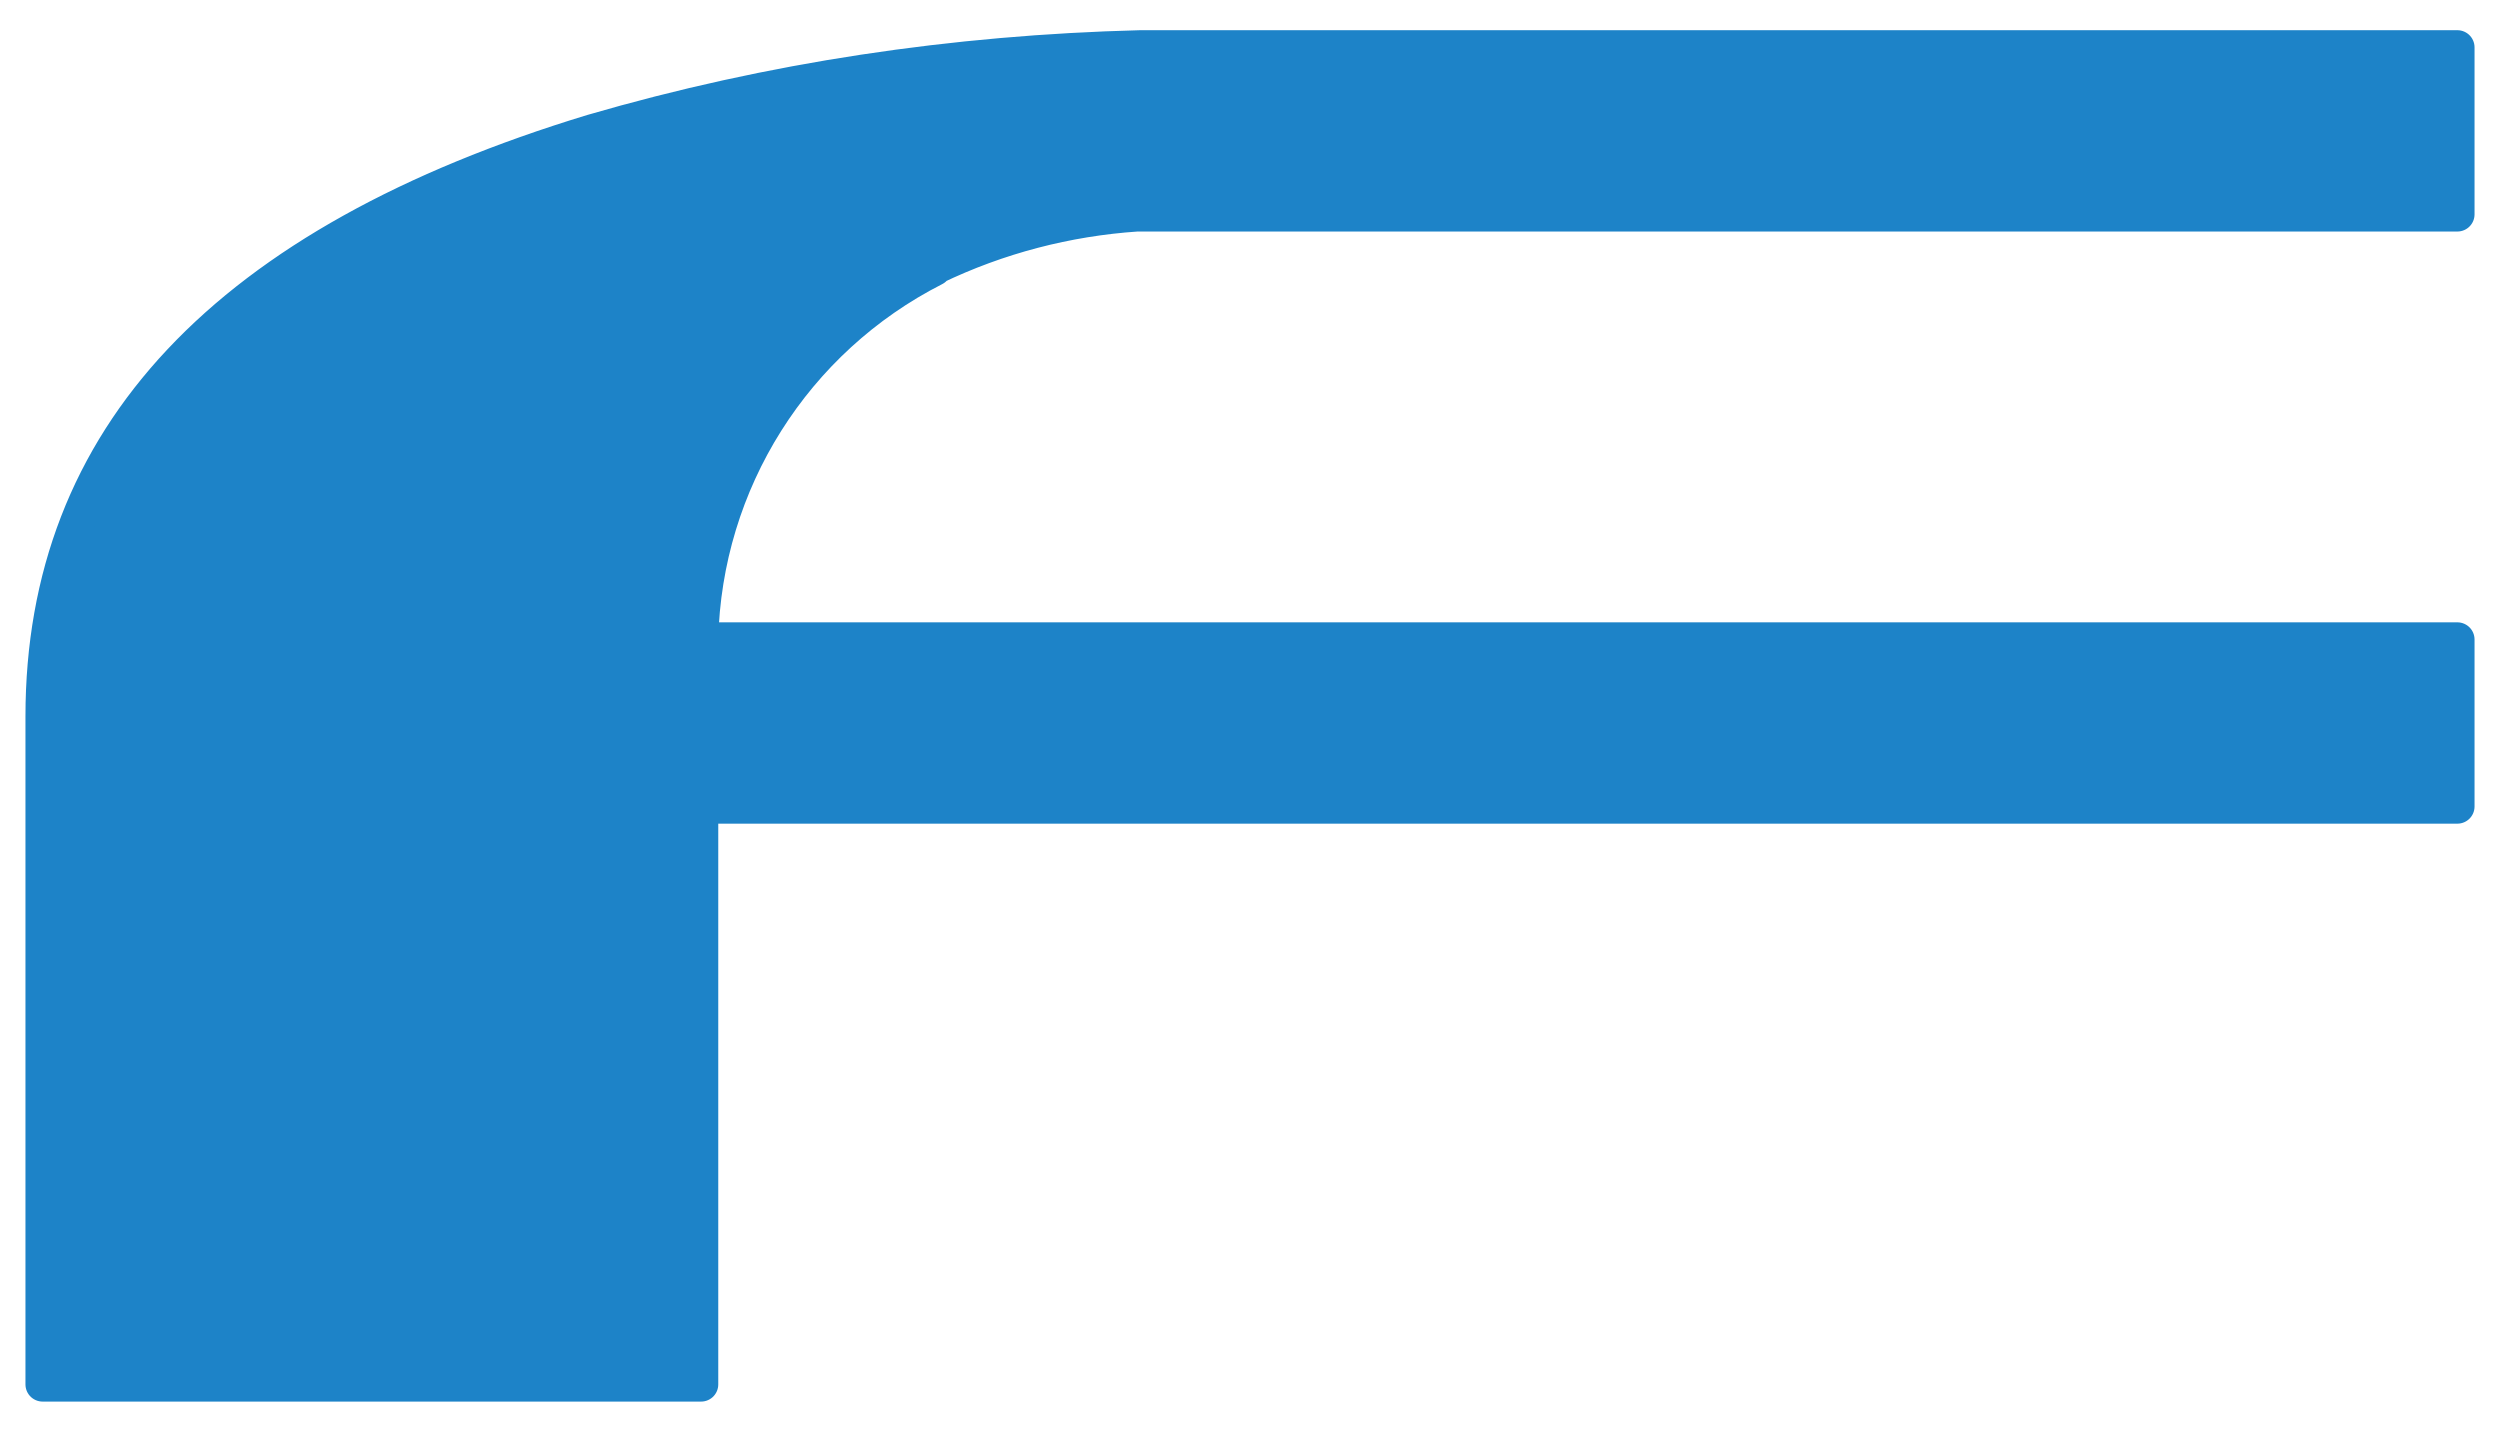 <?xml version="1.0" encoding="UTF-8"?>
<svg id="Calque_1" data-name="Calque 1" xmlns="http://www.w3.org/2000/svg" viewBox="0 0 21.11 12.09">
  <defs>
    <style>
      .cls-1 {
        fill: none;
        stroke: #1d83c8;
        stroke-linejoin: round;
        stroke-width: .29px;
      }

      .cls-2 {
        fill: #1d83c8;
        stroke-width: 0px;
      }
    </style>
  </defs>
  <path class="cls-2" d="M7.89,2.26c.54-.26,1.12-.41,1.71-.45h11.15V.4h-11.12c-1.57.04-3.12.27-4.63.71C1.91,2.05.36,3.69.36,6.05v5.64h5.56v-4.88h14.83v-1.41H5.92c.03-1.33.79-2.53,1.97-3.13"/>
  <path class="cls-1" d="M7.89,2.26c.54-.26,1.12-.41,1.71-.45h11.15V.4h-11.12c-1.57.04-3.12.27-4.63.71C1.91,2.05.36,3.69.36,6.05v5.64h5.56v-4.88h14.83v-1.41H5.92c.03-1.33.79-2.53,1.97-3.13Z"/>
</svg>